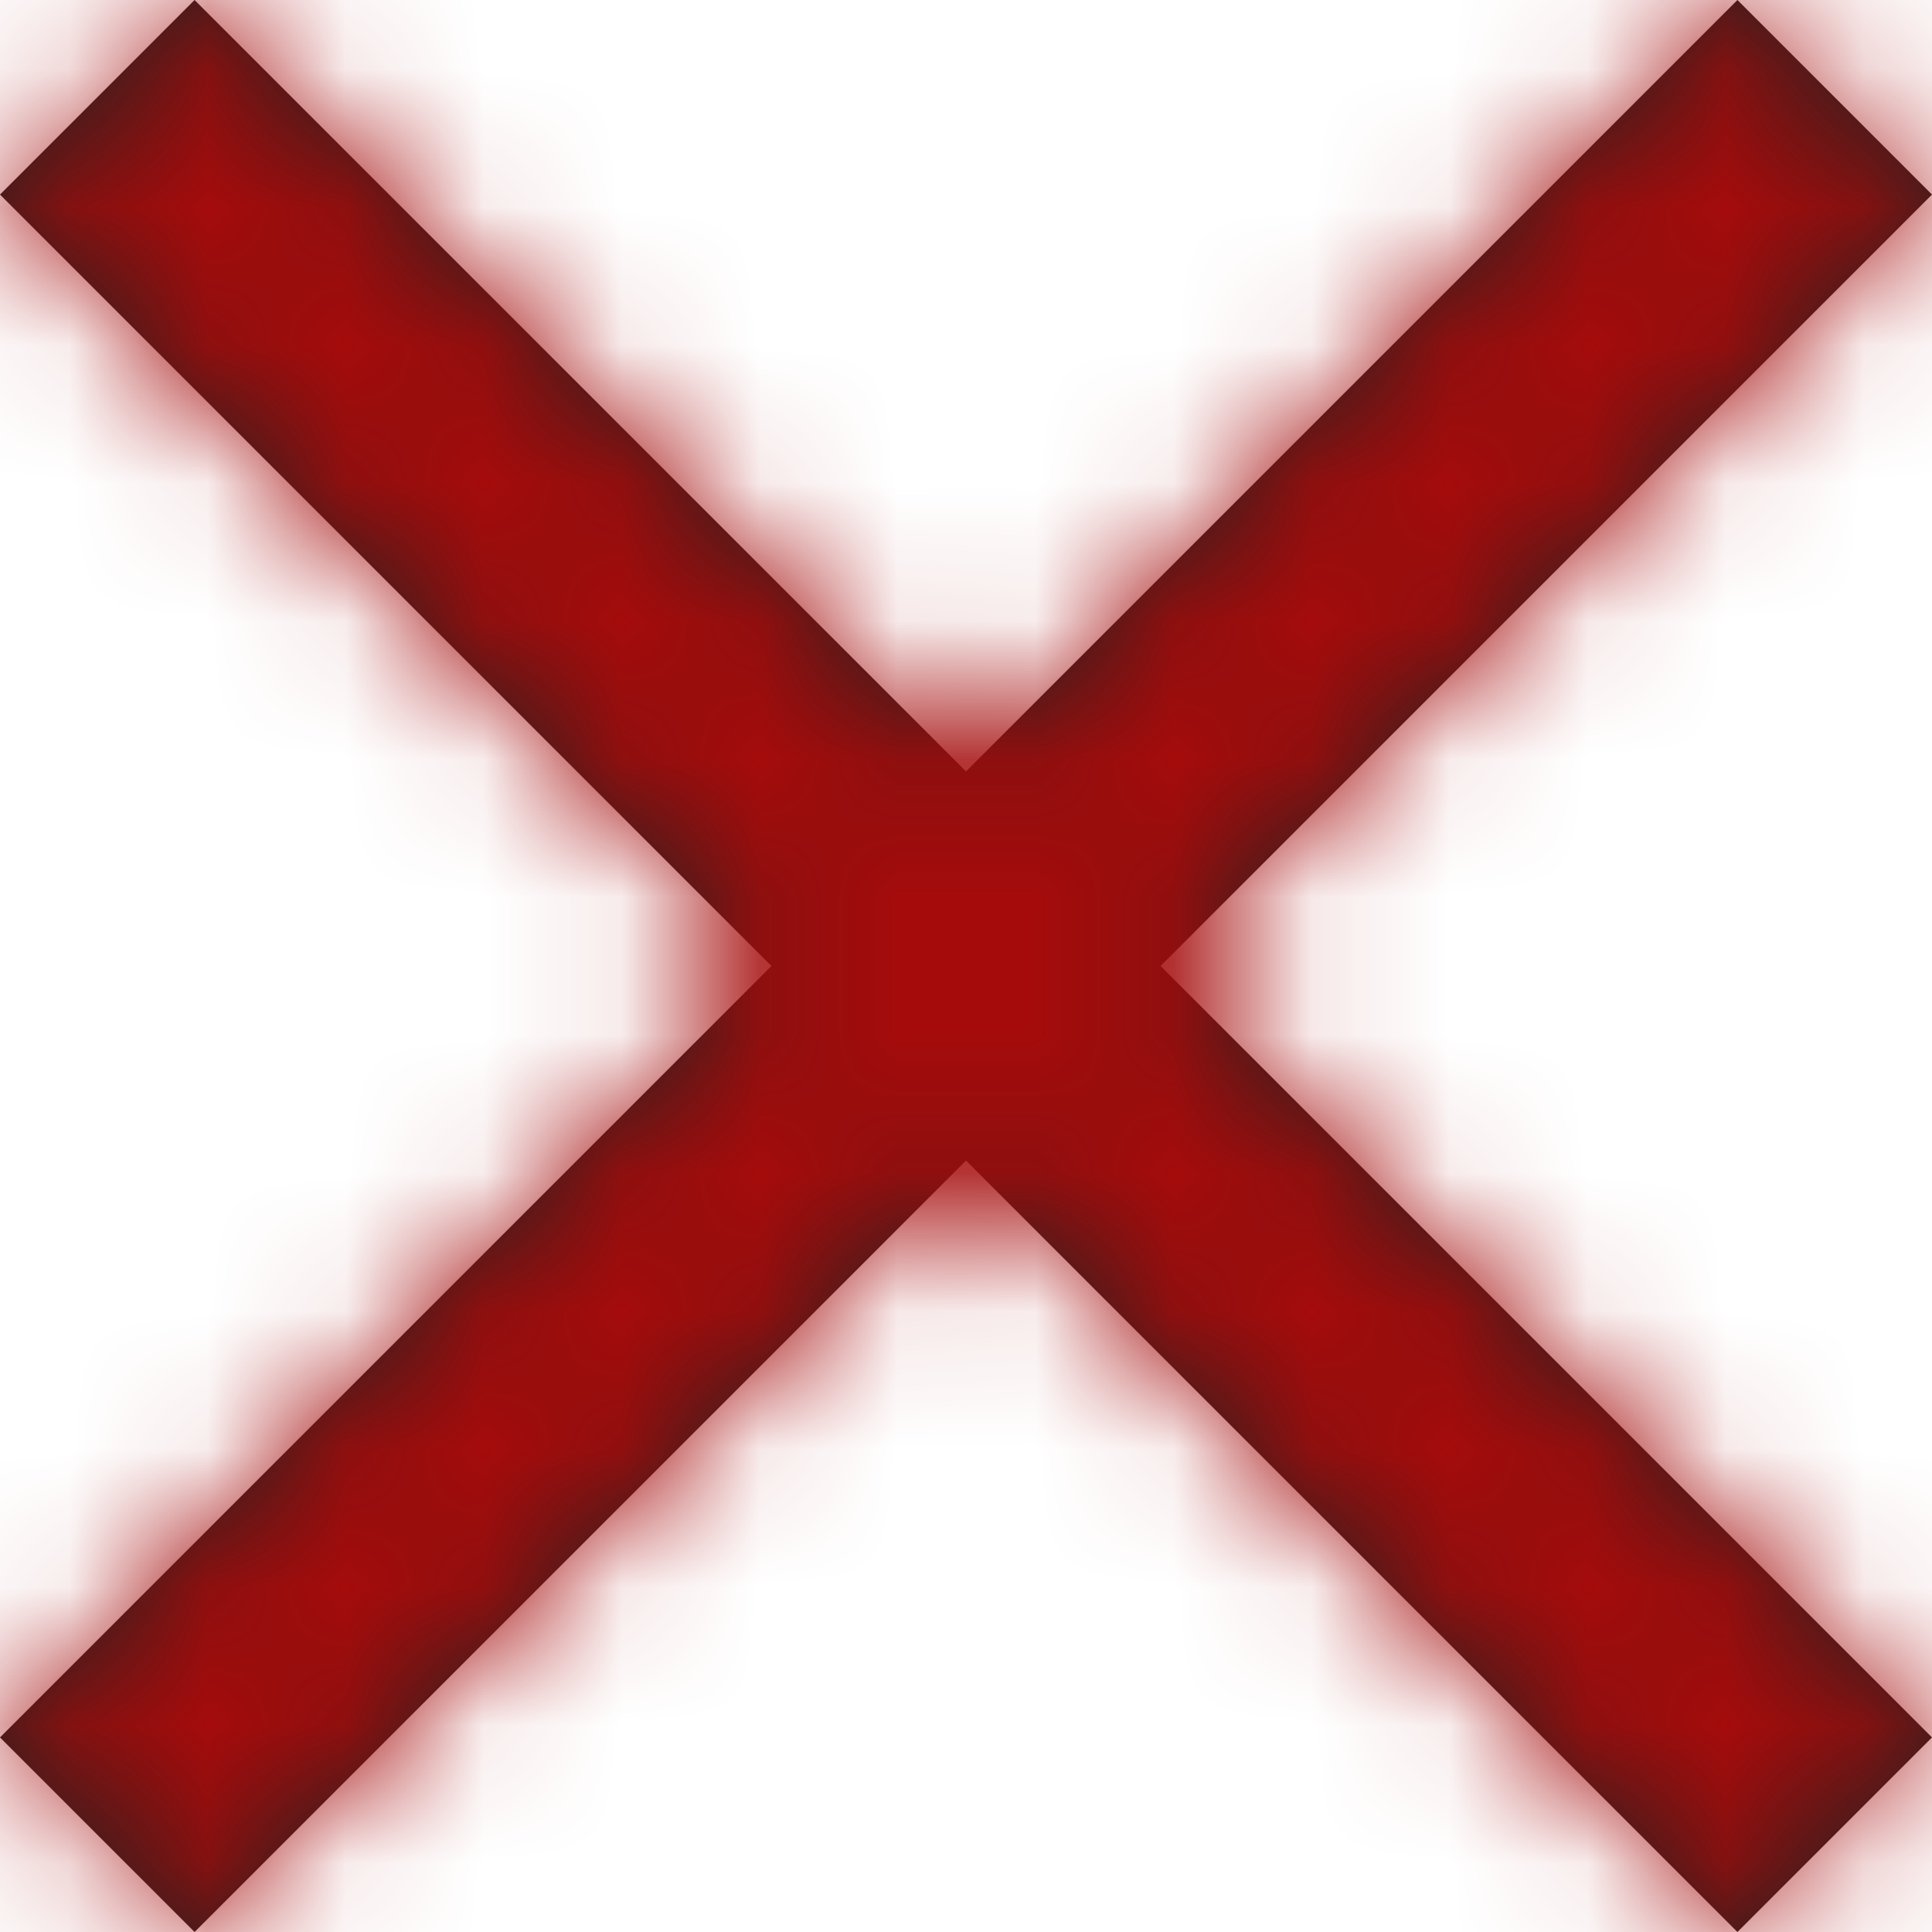 <?xml version="1.0" encoding="UTF-8"?>
<svg width="14px" height="14px" viewBox="0 0 14 14" version="1.1" xmlns="http://www.w3.org/2000/svg" xmlns:xlink="http://www.w3.org/1999/xlink">
    <!-- Generator: Sketch 58 (84663) - https://sketch.com -->
    <title>Navigation / ic_check-24 Copy</title>
    <desc>Created with Sketch.</desc>
    <defs>
        <polygon id="path-1" points="19 6.41 17.59 5 12 10.59 6.41 5 5 6.41 10.59 12 5 17.59 6.41 19 12 13.41 17.59 19 19 17.59 13.41 12"></polygon>
    </defs>
    <g id="FINAL" stroke="none" stroke-width="1" fill="none" fill-rule="evenodd">
        <g id="LeaderCard-Results-ALT-Copy-2" transform="translate(-1223, -1134)">
            <g id="flag-win-copy-3" transform="translate(1218, 1129)">
                <g id="Navigation-/-ic_close-24">
                    <g id="ic_close">
                        <polygon id="Bounds" points="0 0 24 0 24 24 0 24"></polygon>
                        <mask id="mask-2" fill="white">
                            <use xlink:href="#path-1"></use>
                        </mask>
                        <use id="Icon" fill="#222222" xlink:href="#path-1"></use>
                        <g id="Political-/-LIB" mask="url(#mask-2)" fill="#A50B0B" fill-rule="nonzero">
                            <rect id="$color-lib" x="0" y="0" width="24" height="24"></rect>
                        </g>
                    </g>
                </g>
            </g>
        </g>
    </g>
</svg>